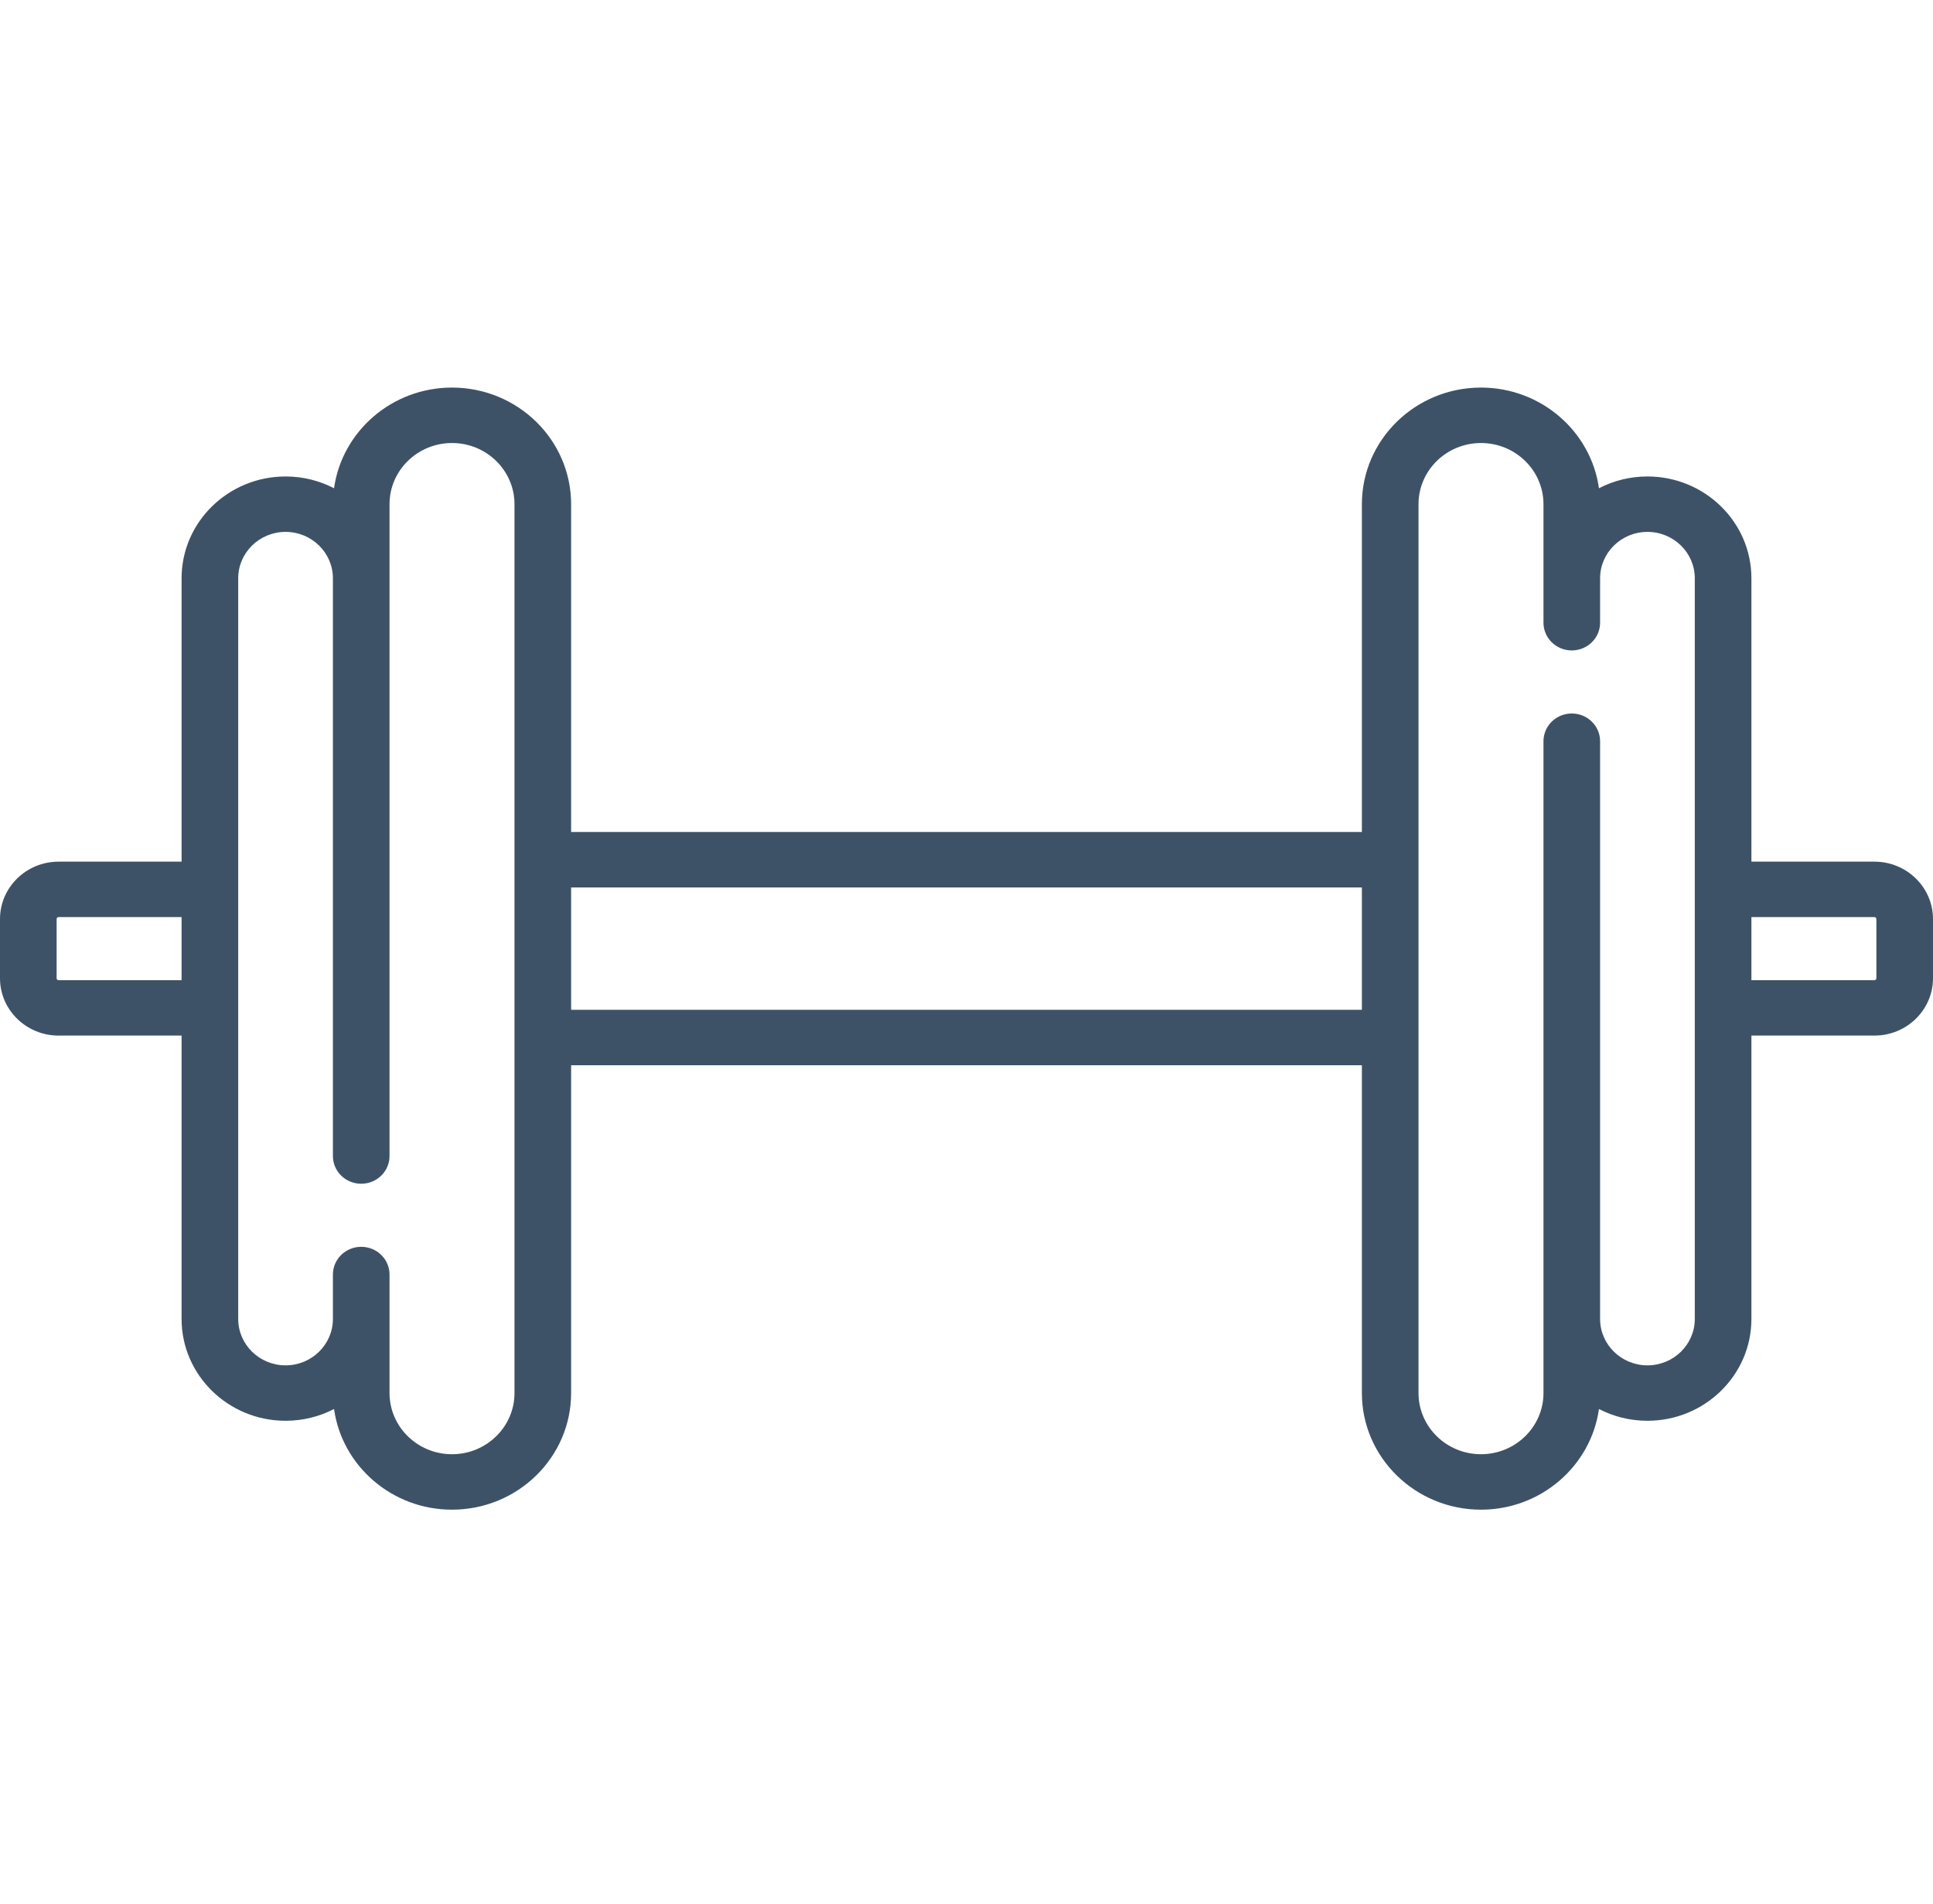 <svg width="68" height="67" viewBox="0 0 68 67" fill="none" xmlns="http://www.w3.org/2000/svg">
<g id="gym">
<path id="Vector" d="M65.939 30.318H61.612V20.346C61.612 18.371 59.971 16.765 57.954 16.765C57.339 16.765 56.758 16.915 56.249 17.179C55.968 15.181 54.215 13.637 52.099 13.637C49.788 13.637 47.909 15.477 47.909 17.74V29.275H20.091V17.74C20.091 15.477 18.211 13.637 15.901 13.637C13.785 13.637 12.031 15.181 11.751 17.179C11.242 16.915 10.661 16.765 10.046 16.765C8.029 16.765 6.388 18.371 6.388 20.346V30.318H2.061C0.924 30.318 0 31.223 0 32.336V34.421C0 35.533 0.924 36.438 2.061 36.438H6.388V46.41C6.388 48.385 8.029 49.991 10.046 49.991C10.661 49.991 11.242 49.841 11.751 49.577C12.031 51.575 13.785 53.119 15.901 53.119C18.212 53.119 20.091 51.279 20.091 49.016V37.481H47.909V49.016C47.909 51.279 49.788 53.119 52.099 53.119C54.215 53.119 55.968 51.575 56.249 49.577C56.758 49.841 57.339 49.991 57.954 49.991C59.971 49.991 61.612 48.385 61.612 46.41V36.438H65.939C67.076 36.438 68 35.533 68 34.421V32.336C68 31.223 67.076 30.318 65.939 30.318ZM6.388 34.488H2.061C2.023 34.488 1.992 34.458 1.992 34.421V32.336C1.992 32.298 2.023 32.268 2.061 32.268H6.388V34.488ZM18.099 49.016C18.099 50.203 17.113 51.168 15.901 51.168C14.689 51.168 13.703 50.203 13.703 49.016V44.846C13.703 44.307 13.257 43.87 12.707 43.87C12.157 43.87 11.711 44.307 11.711 44.846V46.41C11.711 47.309 10.964 48.041 10.046 48.041C9.127 48.041 8.38 47.309 8.38 46.41V20.346C8.38 19.447 9.127 18.715 10.046 18.715C10.964 18.715 11.711 19.447 11.711 20.346V40.675C11.711 41.214 12.157 41.651 12.707 41.651C13.257 41.651 13.703 41.214 13.703 40.675V17.74C13.703 16.553 14.689 15.588 15.901 15.588C17.113 15.588 18.099 16.553 18.099 17.74V49.016ZM47.909 35.53H20.091V31.226H47.909V35.53ZM59.62 46.41C59.62 47.309 58.873 48.041 57.954 48.041C57.036 48.041 56.289 47.309 56.289 46.41V26.081C56.289 25.542 55.843 25.105 55.293 25.105C54.742 25.105 54.297 25.542 54.297 26.081V49.016C54.297 50.203 53.311 51.168 52.099 51.168C50.887 51.168 49.901 50.203 49.901 49.016V17.74C49.901 16.553 50.887 15.588 52.099 15.588C53.311 15.588 54.297 16.553 54.297 17.74V21.91C54.297 22.449 54.742 22.886 55.293 22.886C55.843 22.886 56.289 22.449 56.289 21.91V20.346C56.289 19.447 57.036 18.715 57.954 18.715C58.873 18.715 59.62 19.447 59.62 20.346V46.41ZM66.008 34.421C66.008 34.458 65.977 34.488 65.939 34.488H61.612V32.268H65.939C65.977 32.268 66.008 32.298 66.008 32.336V34.421Z" fill="#3E5267"/>
</g>
</svg>
